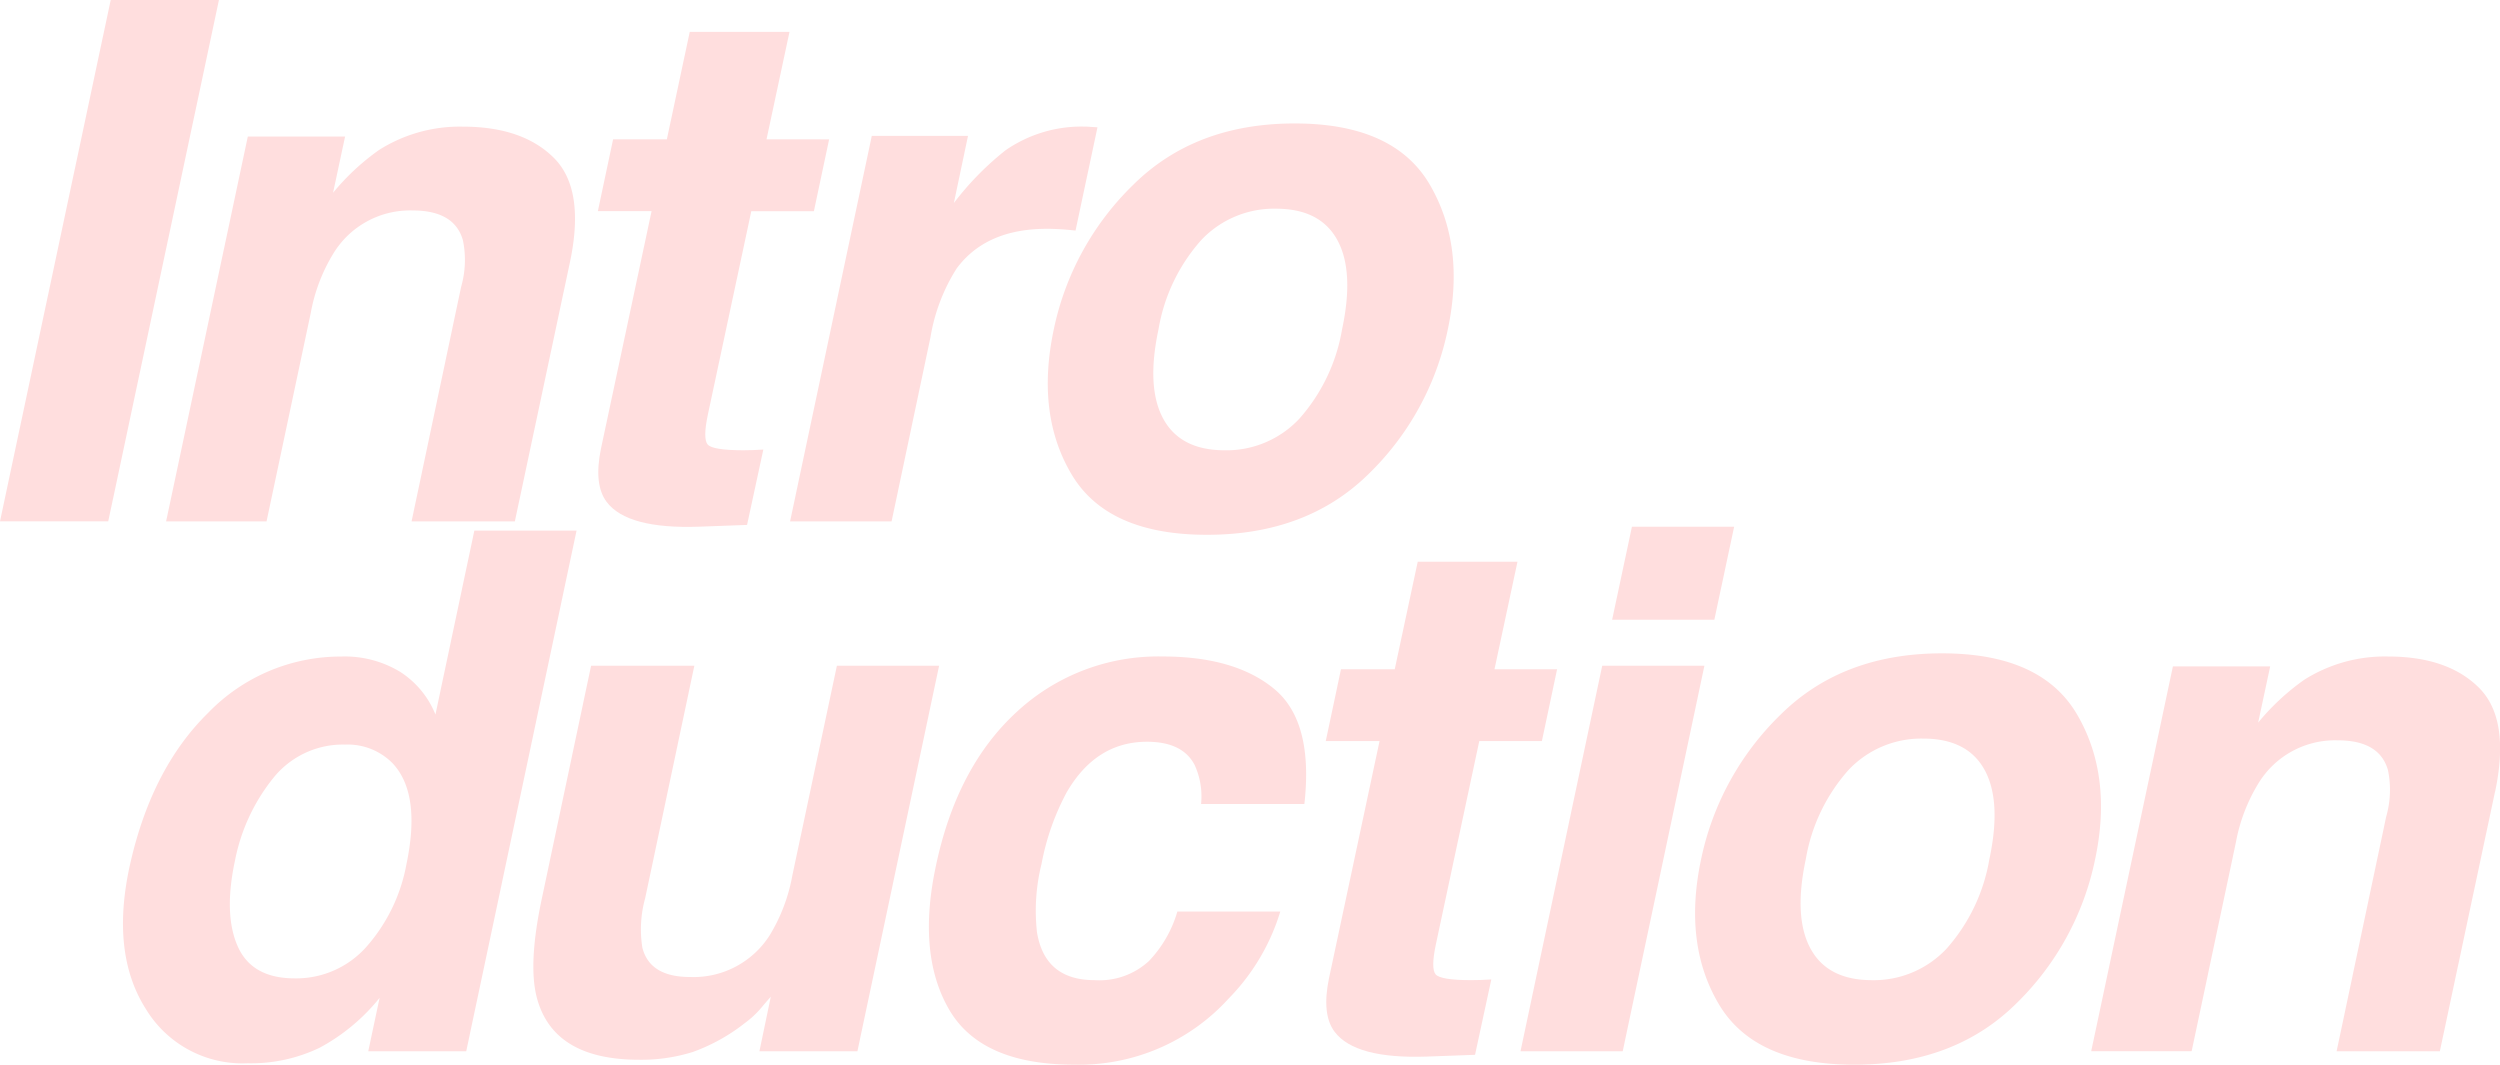 <svg xmlns="http://www.w3.org/2000/svg" xmlns:xlink="http://www.w3.org/1999/xlink" width="242.169" height="103.133" viewBox="0 0 242.169 103.133"><defs><style>.a{fill:none;}.b{fill:#ffdede;}.c{clip-path:url(#a);}</style><clipPath id="a"><rect class="a" width="242.169" height="103.133"/></clipPath></defs><g transform="translate(0 0.001)"><path class="b" d="M10.724,0,0,50.5H10.484L21.208,0Z" transform="translate(0 0)"/><g transform="translate(0 0)"><g class="c"><path class="b" d="M74.44,40.007,69.095,65.156H59.09l4.8-22.716a9.419,9.419,0,0,0,.171-4.523q-.822-2.878-4.865-2.878a8.693,8.693,0,0,0-7.709,4.214,16.726,16.726,0,0,0-2.158,5.687L45.042,65.156h-9.73l7.915-37.277h9.422l-1.165,5.448a22.749,22.749,0,0,1,4.454-4.146,14.615,14.615,0,0,1,8.12-2.261q5.79,0,8.823,3.033T74.44,40.007" transform="translate(-19.222 -14.653)"/><path class="b" d="M127.1,24.138l1.473-6.955h5.208L136,6.767h9.662l-2.227,10.416H149.5l-1.474,6.955h-6.064l-4.214,19.735q-.48,2.3-.017,2.861t3.443.565q.445,0,.942-.017t1.011-.051l-1.576,7.3-4.659.171q-6.956.24-8.942-2.4-1.268-1.679-.548-5.174l4.9-22.99Z" transform="translate(-69.185 -3.684)"/><path class="b" d="M197.742,26.988l-2.124,10q-.891-.1-1.61-.137t-1.165-.034q-5.893,0-8.737,3.837a17.827,17.827,0,0,0-2.535,6.647L177.8,65.157h-9.833l7.915-37.346h9.32l-1.371,6.51a28.589,28.589,0,0,1,5-5.105,12.918,12.918,0,0,1,7.641-2.3c.183,0,.337.005.462.017s.394.029.805.051" transform="translate(-91.434 -14.654)"/><path class="b" d="M238.171,66.089q-9.628,0-13.105-5.841t-1.73-14.065a27.286,27.286,0,0,1,7.709-14.013q6-5.927,15.624-5.927t13.088,5.927q3.46,5.928,1.747,14.013a27.127,27.127,0,0,1-7.726,14.065q-5.98,5.842-15.607,5.841M251.26,46.183q1.2-5.619-.462-8.651T244.852,34.5a9.688,9.688,0,0,0-7.229,3.033,17.3,17.3,0,0,0-4.145,8.651q-1.2,5.62.462,8.668t5.944,3.05a9.661,9.661,0,0,0,7.229-3.05,17.417,17.417,0,0,0,4.146-8.668" transform="translate(-121.256 -14.285)"/><path class="b" d="M56.409,130.617,60.178,112.8h9.9L59.39,163.235H49.9l1.1-5.173a18.924,18.924,0,0,1-5.807,4.831,15.335,15.335,0,0,1-6.973,1.507,10.944,10.944,0,0,1-9.885-5.293q-3.34-5.293-1.593-13.586,2.056-9.559,7.623-15.04A17.877,17.877,0,0,1,47.3,125a10.319,10.319,0,0,1,5.7,1.49,8.8,8.8,0,0,1,3.409,4.129M53.6,145.11q1.439-6.851-1.371-9.8a6.1,6.1,0,0,0-4.557-1.781,8.64,8.64,0,0,0-6.972,3.238,18.361,18.361,0,0,0-3.718,8.034q-1.1,5.175.274,8.274t5.516,3.1a9.087,9.087,0,0,0,6.973-3.083A16.571,16.571,0,0,0,53.6,145.11" transform="translate(-14.228 -61.404)"/><path class="b" d="M128.98,141.525l-4.762,22.51a11.284,11.284,0,0,0-.274,4.8q.72,2.845,4.626,2.844a8.734,8.734,0,0,0,7.709-4.043,16.86,16.86,0,0,0,2.193-5.79l4.317-20.318h9.9l-7.915,37.346h-9.491l1.1-5.276q-.172.172-.891,1.028a9.111,9.111,0,0,1-1.61,1.507,17.943,17.943,0,0,1-5.054,2.809,16.7,16.7,0,0,1-5.191.754q-8.293,0-9.9-5.962-.891-3.29.48-9.7l4.762-22.51Z" transform="translate(-61.72 -77.04)"/><path class="b" d="M223.839,153.857a7.32,7.32,0,0,0-.617-3.769q-1.165-2.262-4.625-2.261-4.934,0-7.777,4.9a23.97,23.97,0,0,0-2.433,6.921,18.829,18.829,0,0,0-.446,6.613q.753,4.66,5.585,4.659a7.08,7.08,0,0,0,5.26-1.85,11.625,11.625,0,0,0,2.758-4.8h9.97a20.554,20.554,0,0,1-5,8.429,19.588,19.588,0,0,1-14.973,6.407q-9.012,0-12.112-5.345t-1.284-13.876q2.021-9.627,7.863-14.973a20.146,20.146,0,0,1,14.1-5.345q7.023,0,10.827,3.152t2.912,11.135Z" transform="translate(-107.494 -75.976)"/><path class="b" d="M281.851,136.789l1.473-6.955h5.208l2.227-10.416h9.662l-2.227,10.416h6.065l-1.474,6.955h-6.064l-4.214,19.735q-.48,2.3-.017,2.861t3.443.565q.445,0,.942-.017t1.011-.051l-1.576,7.3-4.659.171q-6.956.24-8.942-2.4-1.268-1.679-.548-5.174l4.9-22.99Z" transform="translate(-153.427 -65.006)"/><path class="b" d="M331.166,125.439h9.9l-7.915,37.346h-9.9Zm10.861-4.454h-9.9l1.918-9.011h9.9Z" transform="translate(-175.963 -60.954)"/><path class="b" d="M375.783,178.74q-9.629,0-13.105-5.841t-1.73-14.065a27.289,27.289,0,0,1,7.709-14.013q6-5.927,15.624-5.927t13.088,5.927q3.46,5.928,1.747,14.013A27.13,27.13,0,0,1,391.39,172.9q-5.98,5.842-15.607,5.841m13.088-19.906q1.2-5.619-.463-8.651t-5.945-3.033a9.688,9.688,0,0,0-7.229,3.033,17.305,17.305,0,0,0-4.146,8.651q-1.2,5.62.462,8.668t5.945,3.05a9.659,9.659,0,0,0,7.229-3.05,17.421,17.421,0,0,0,4.146-8.668" transform="translate(-196.165 -75.607)"/><path class="b" d="M483.684,152.658l-5.345,25.148h-10l4.8-22.716a9.419,9.419,0,0,0,.171-4.523q-.822-2.878-4.865-2.878a8.693,8.693,0,0,0-7.709,4.214,16.727,16.727,0,0,0-2.158,5.687l-4.283,20.215h-9.73l7.915-37.277h9.422l-1.165,5.448a22.751,22.751,0,0,1,4.454-4.146,14.615,14.615,0,0,1,8.12-2.261q5.79,0,8.823,3.033t1.559,10.056" transform="translate(-241.996 -75.976)"/></g></g></g></svg>